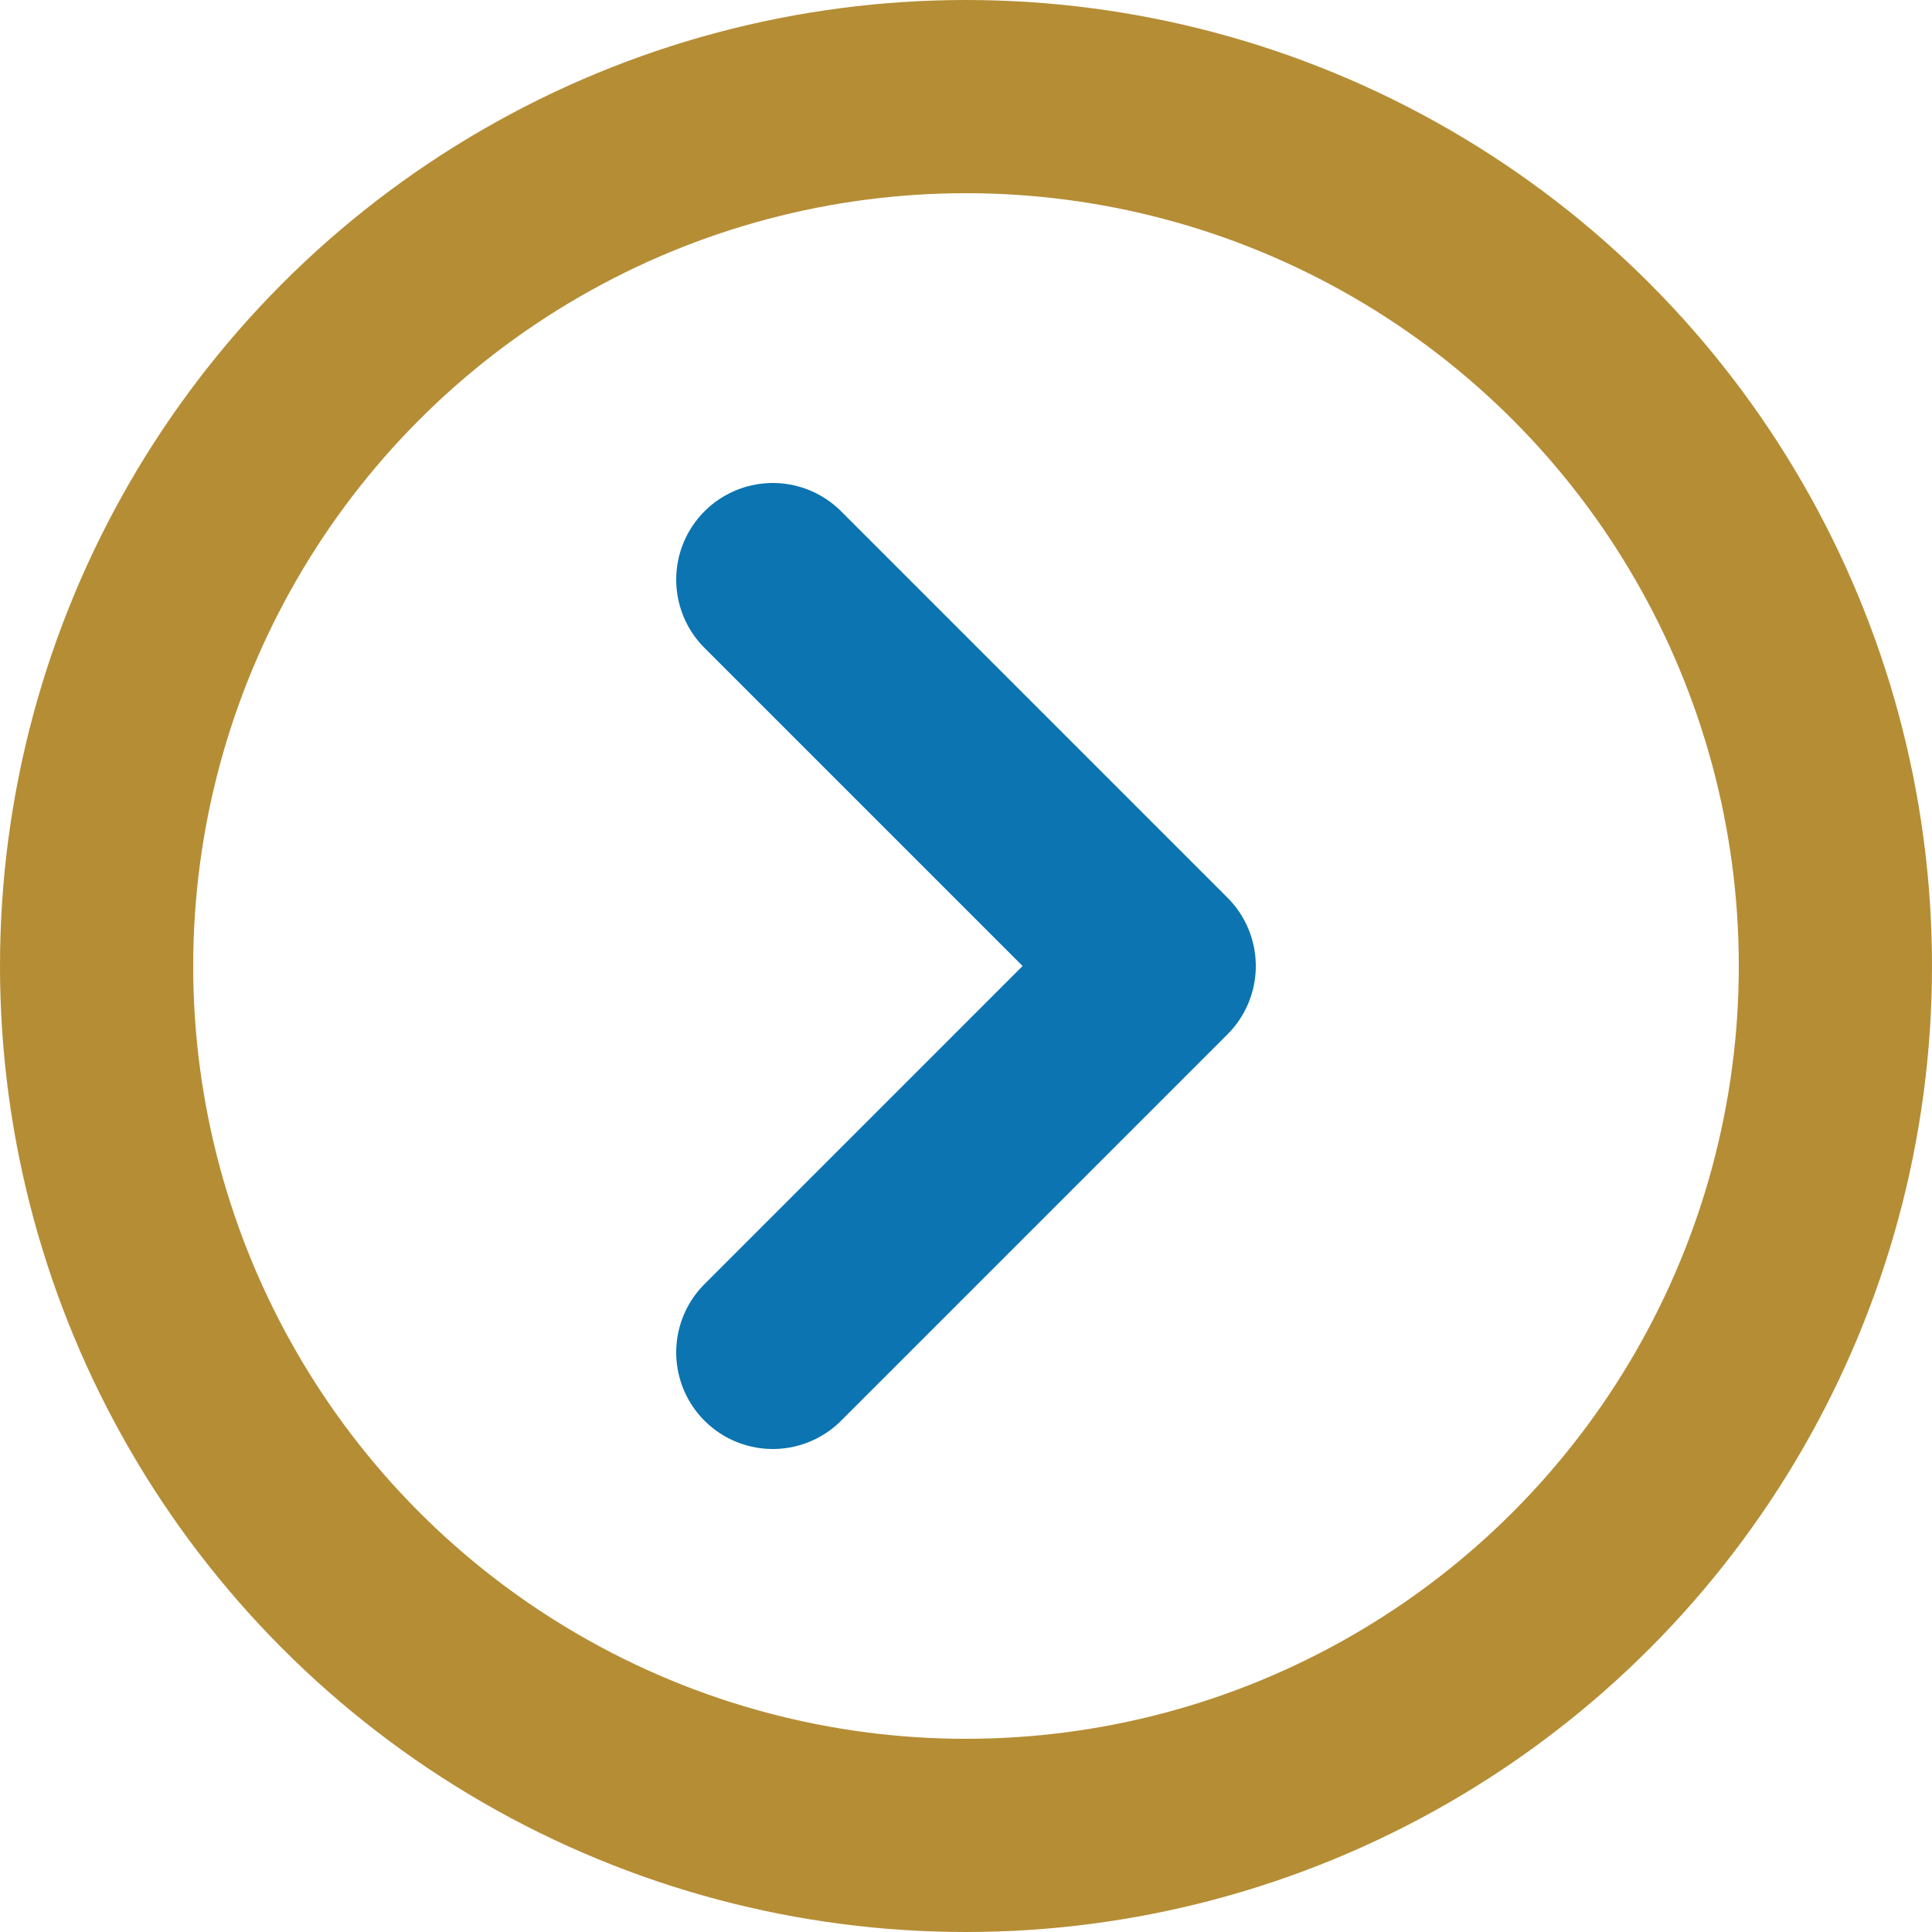 <?xml version="1.0" encoding="UTF-8"?>
<svg xmlns="http://www.w3.org/2000/svg" width="20" height="20" viewBox="0 0 20 20" fill="none">
  <circle cx="10" cy="10" r="9" stroke="#B58D35" stroke-width="2" fill="transparent" />
  <path d="M8 6l4 4-4 4" stroke="#0b74b1" stroke-width="2" stroke-linecap="round" stroke-linejoin="round"/>
</svg>
